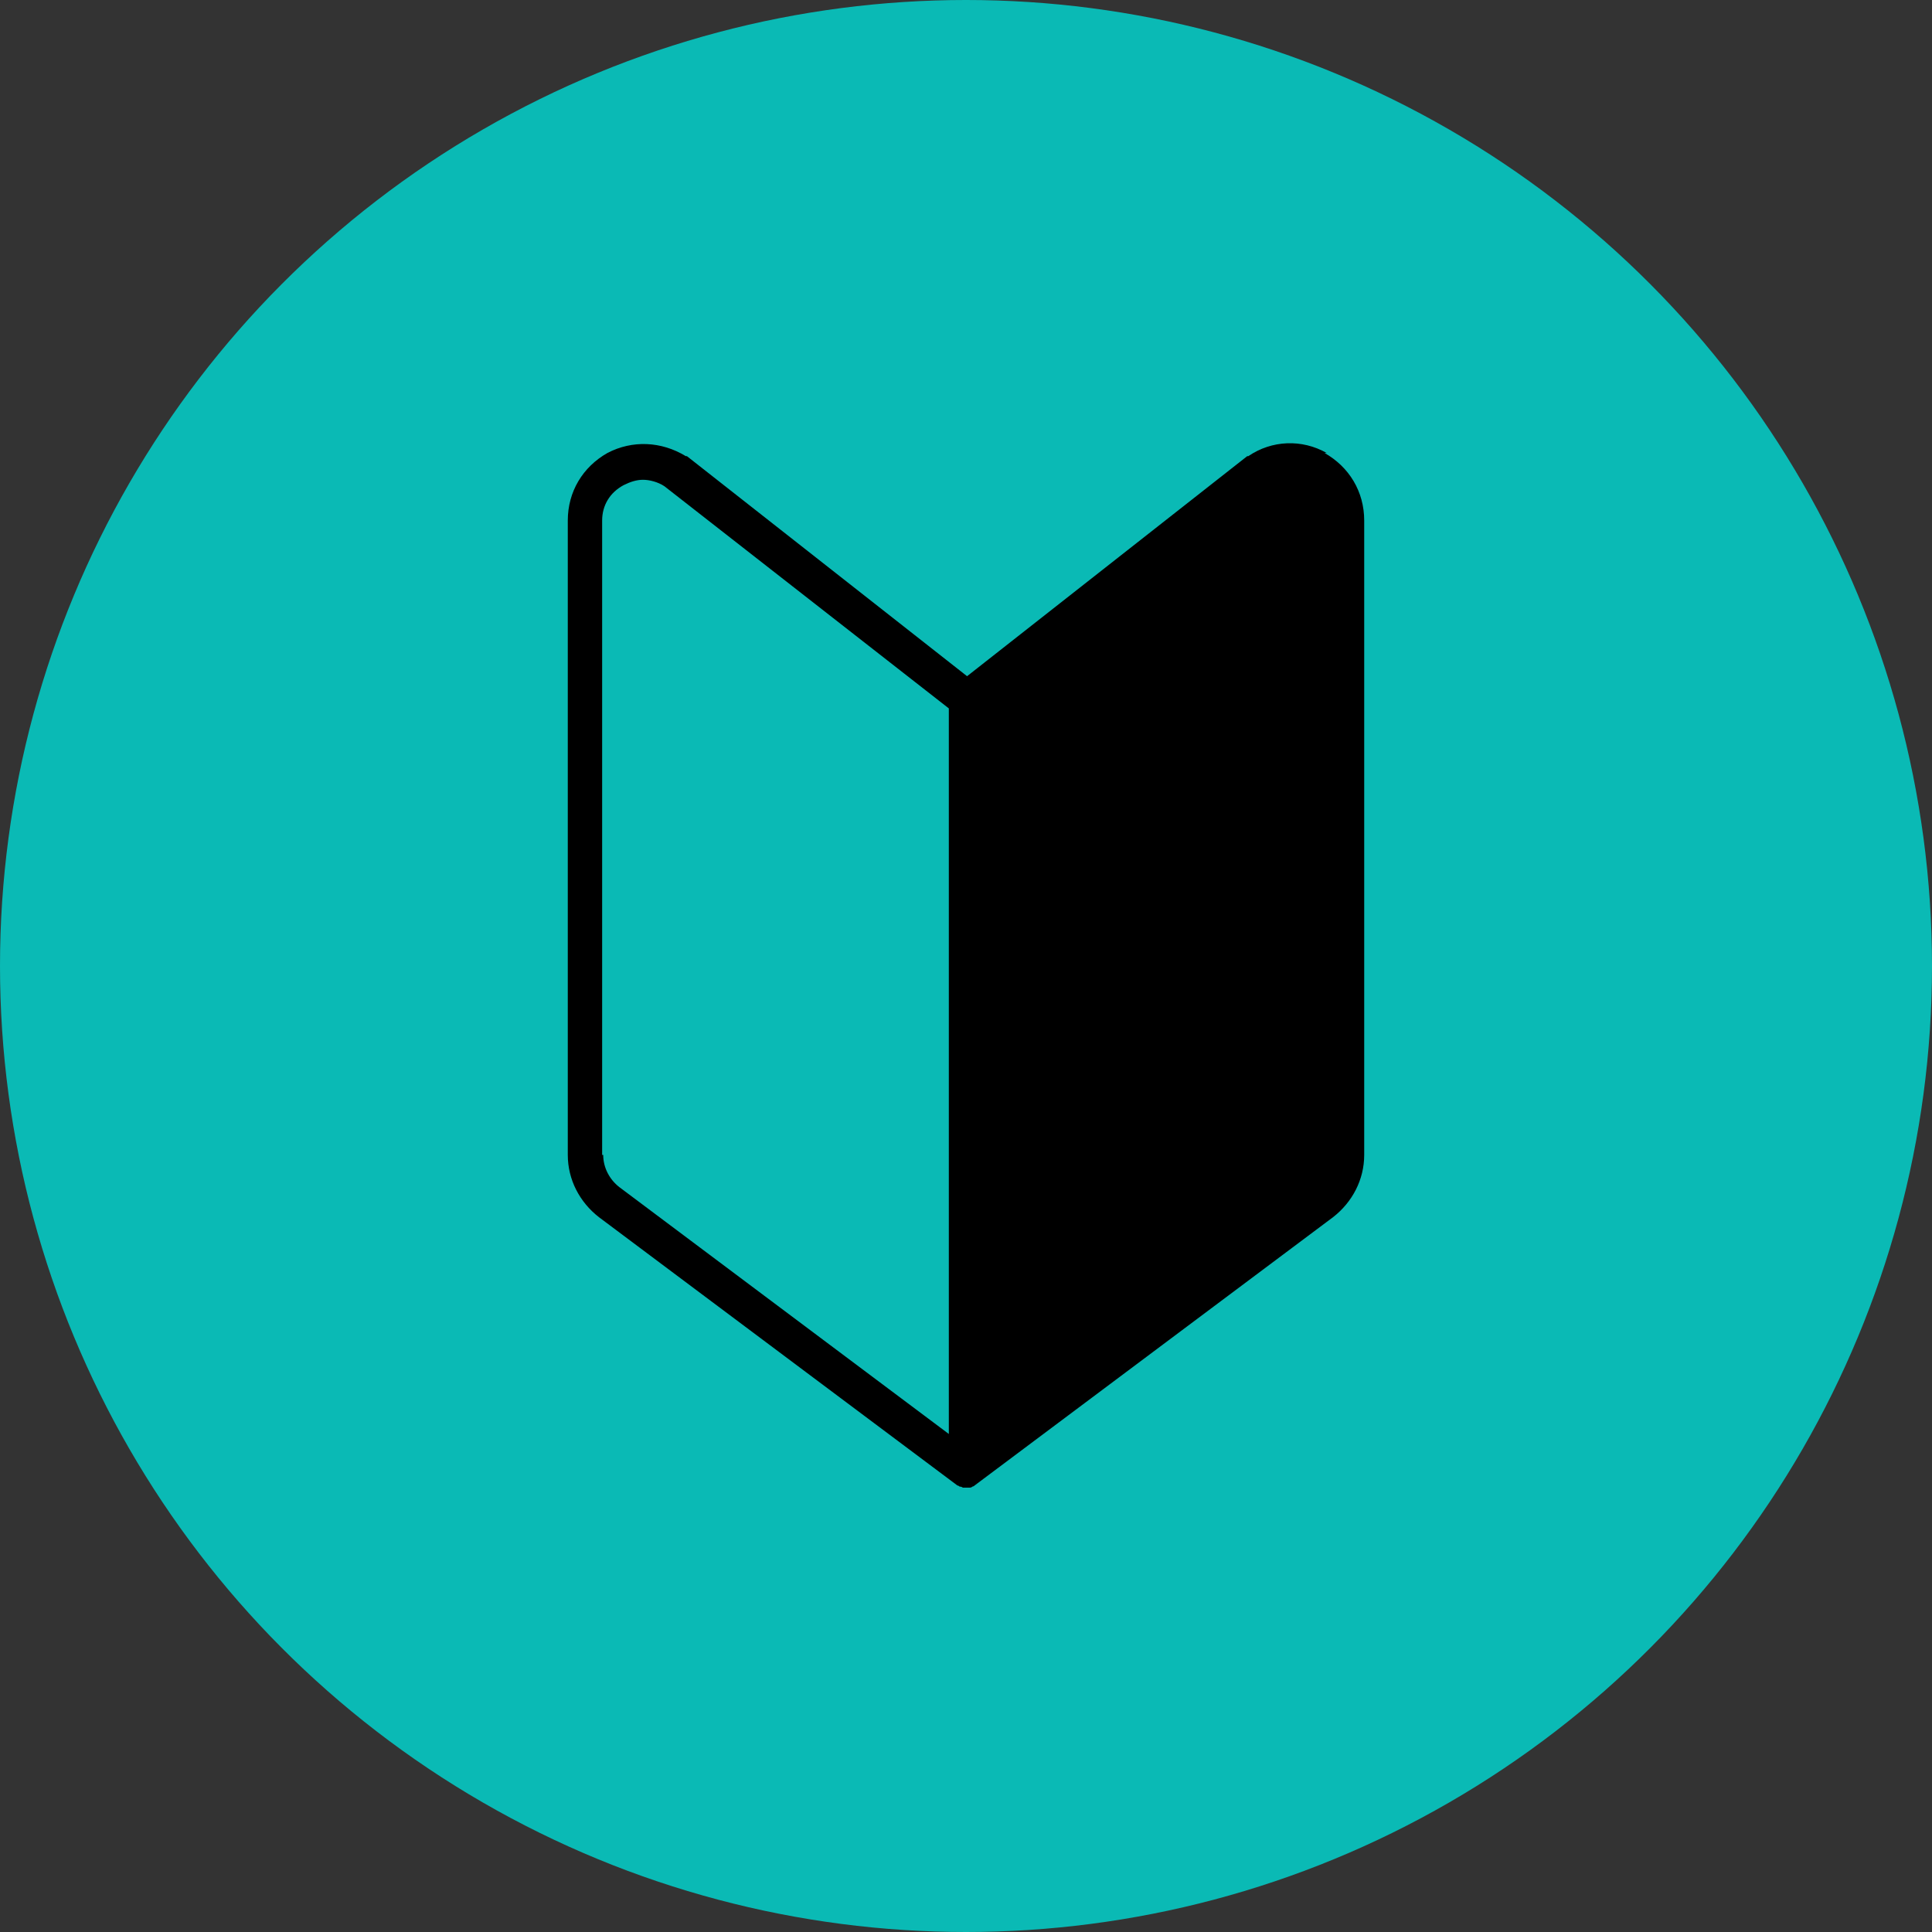 <?xml version="1.0" encoding="UTF-8"?>
<svg id="_レイヤー_1" data-name="レイヤー_1" xmlns="http://www.w3.org/2000/svg" version="1.1" viewBox="0 0 180 180">
  <rect x="0" y="0" width="180" height="180" fill="#333333" stroke="none"/>
  <!-- Generator: Adobe Illustrator 29.6.1, SVG Export Plug-In . SVG Version: 2.1.1 Build 9)  -->
  <defs>
    <style>
      .st0 {
        fill: none;
        stroke: #000;
        stroke-linecap: round;
        stroke-linejoin: round;
        stroke-width: 3.4px;
      }

      .st1 {
        fill: #fff;
      }

      .st2 {
        fill: #0abab5;
      }
    </style>
  </defs>
  <g>
    <circle class="st2" cx="960" cy="90" r="90"/>
    <g>
      <rect x="956.7" y="96" width="7" height="4.8"/>
      <path d="M970.1,96l-5.9,11.8-.6-5.1h-7l-.6,5.7-6.2-12.3c-13.3,6.1-22.9,23.8-22.9,44.7s0,1.3,0,1.9h65.9c0-.6,0-1.3,0-1.9,0-20.9-9.6-38.6-22.9-44.7ZM931.7,138c.4-8.4,2.4-16.3,5.9-23.1,2.8-5.3,6.4-9.6,10.4-12.5l12,24.1,12-24.1c4,2.9,7.6,7.2,10.4,12.5,3.5,6.7,5.5,14.7,5.9,23.1h-56.6Z"/>
      <rect x="966.2" y="127.3" width="15.2" height="3.7"/>
      <path d="M986.3,50.1c0-7-5.7-12.7-12.7-12.7s-7.5,1.8-9.8,4.7c-1.2-.2-2.5-.3-3.8-.3s-3,.1-4.5.4c-2.3.4-4.5,1.1-6.5,2.1-8.4,4.1-14.1,12.6-14.1,22.6s0,1,0,1.4c.7,13.2,11.7,23.6,25,23.6s24.6-10.8,25.1-24.2c0-.3,0-.6,0-.8,0-3.1-.6-6.1-1.6-8.9,1.7-2.2,2.8-4.9,2.8-7.9ZM960,86.8c-11,0-20-8.9-20-20s0-1,0-1.5c5.3-3.6,9.6-8.6,12.4-14.3,6,9.1,15.9,15.5,27.4,16.5-.4,10.7-9.2,19.3-19.9,19.3ZM973.6,59c-4.9,0-8.9-4-8.9-8.9s4-8.9,8.9-8.9,8.9,4,8.9,8.9-4,8.9-8.9,8.9Z"/>
      <path d="M976.7,50.1c0,1.7-1.4,3.1-3.1,3.1s-3.1-1.4-3.1-3.1,1.4-3.1,3.1-3.1,3.1,1.4,3.1,3.1Z"/>
    </g>
  </g>
  <g>
    <circle class="st2" cx="1399.5" cy="90" r="90"/>
    <g>
      <path class="st0" d="M1442.6,143.6c-4.6-10.4-17.4-21.3-24.4-37.7-5.5-12.9-.9-24.1-7.2-41.8-6.3-17.7-23.4-27.6-23.4-27.6v13.9s-7-.8-12.8,2.1c-5.8,2.8-8,11.7-8,11.7,0,0-10.4-.2-10.4,5.9s.6,13.8,10.9,19.2c10.3,5.5,10.9,9.2,10.9,16.7v37.7"/>
      <g>
        <line class="st0" x1="1375.4" y1="69.1" x2="1385.1" y2="66.8"/>
        <line class="st0" x1="1375.4" y1="81.1" x2="1385.1" y2="83.4"/>
      </g>
      <line class="st0" x1="1376.3" y1="75.1" x2="1386.3" y2="75.1"/>
    </g>
  </g>
  <g>
    <circle class="st2" cx="525" cy="90" r="90"/>
    <g>
      <path d="M543.4,76.2v-29.8h-36.7v29.8h-30.1v57.4h38v-20.9h20.9v20.9h38v-57.4h-30.1ZM568.4,128.5h-27.8v-20.9h-31.2v20.9h-27.8v-47.2h30.1v-29.8h26.5v29.8h30.1v47.2Z"/>
      <polygon points="533.2 63.2 528.2 63.2 528.2 58.1 522.2 58.1 522.2 63.2 517.1 63.2 517.1 69.1 522.2 69.1 522.2 74.2 528.2 74.2 528.2 69.1 533.2 69.1 533.2 63.2"/>
      <g>
        <rect x="492.3" y="89.2" width="9" height="9"/>
        <rect x="511.1" y="89.2" width="9" height="9"/>
        <rect x="529.9" y="89.2" width="9" height="9"/>
        <rect x="548.7" y="89.2" width="9" height="9"/>
      </g>
    </g>
  </g>
  <g>
    <g>
      <path class="st1" d="M1606,179c-49.1,0-89-39.9-89-89S1556.9,1,1606,1s89,39.9,89,89-39.9,89-89,89Z"/>
      <path class="st2" d="M1606,2c48.5,0,88,39.5,88,88s-39.5,88-88,88-88-39.5-88-88S1557.5,2,1606,2M1606,0c-49.7,0-90,40.3-90,90s40.3,90,90,90,90-40.3,90-90S1655.7,0,1606,0h0Z"/>
    </g>
    <g>
      <path d="M1603.7,94.9h28.2c1.4,0,9.3-4.9,10.7-6.1,3.5-3,7.7-11.4,13.3-8,5.1,3.2-.4,11.4-2.9,14.7-3.4,4.6-8.3,7.7-12.4,11.6-1.8,6.7-1.3,18.2-4.4,24.3s-5.3,4.7-8.3,2.8-1.6-3.9-2.6-5.9-2.1-3.3-3.1-3.4l-30.5.6c-.2,4.9-2.3,12.4-8.6,11.1-8.1-1.7-4.2-14-5-19.4-.2-1.6-3.6-8.2-4.7-9.1-3.9-.9-7.9-1-11.6-2.9-8.7-4.4-10.4-16.5-3.1-22.9,3.7-3.3,17.5-7.8,22.7-8.9,15.8-3.2,23.9,6.4,22.4,21.6ZM1588.5,85.1c1.4,1.4-1.1,13.8,3.9,16.3,5.9,3,8.5-7.2,8.3-11.3-.5-10.8-7.2-15.2-17.5-13.9-3.6.4-18.1,5.4-21,7.4-4.6,3.1-6.1,8.1-4.1,13.3s10.7,7.5,16.5,7.8c2.7,3.5,6.1,8.3,6.6,12.8s-.3,3-.3,4.6c0,2.7-.8,10.2,2.3,11.2,4.4,1.4,5.1-7.6,5.5-10.3l1.6-.7,32.9-.6c2.8,1.6,4.7,4.5,5.7,7.5s-.2,2.5,1.7,2.6,3.2-3.7,3.7-5.5c1.6-6.8,2-14.1,3.3-21.1,5.6-4.8,12.9-10,16.1-16.9s2.1-4.3,0-5-5.4,4.4-6.7,5.7c-4,4.1-8.8,6.8-14.1,9l-30.4.2c-2.4,8.3-12.9,9.9-15.8.9s-1.6-10-1.2-12.9c.2-1.5,1.9-2,2.9-1.1Z"/>
      <path d="M1627.8,65l-.7,10c8.4,2.8,3.8,15.1-4.1,11.5-5.2-2.4-4.1-9.9,1.2-11.5l.3-8.7c-5.3.5-9.9-2.3-11.5-7.4-.5-1.5-1.7-5.8,0-6.6h1.3s10.5,6.4,10.5,6.4c.4-3.5,0-7.7.3-11s.3-1.8,1-2.3c1.9-1,4.9,2.9,5.8,4.4,2.1,3.3,2.4,6.5.9,10.2s-1.7,2.3-1.3,3l6.7,4.2c3.9-2.6,9.7-1.1,10.2,3.9.9,8.1-11.3,9.3-12.1,1.2,0-.9.5-1.7,0-2.3s-7-4.6-7.6-4.9-.6-.2-1-.2ZM1628.4,50.8c-.4,2.9-.3,5.9-.5,8.9s-.4.8.3,1.3c2.6-2.7,3.2-7.7.2-10.2ZM1624.5,62.3l-8.6-5.3c.7,4,4.4,6.5,8.4,5.9l.2-.7ZM1645.2,71.9c0-1.5-1.2-2.8-2.8-2.8s-2.8,1.2-2.8,2.8,1.2,2.8,2.8,2.8,2.8-1.2,2.8-2.8ZM1628.4,80.9c0-1.5-1.2-2.8-2.8-2.8s-2.8,1.2-2.8,2.8,1.2,2.8,2.8,2.8,2.8-1.2,2.8-2.8Z"/>
      <path d="M1603.3,52.7c-2.6,2.6-5.4-6.6-6.8-5.2-.2,2.1,4.4,5.4,3.5,7.2-.3.6-1.5,1.1-2.1.8-1.2-.5-3.7-5.8-4.5-5.8s-.5.7-.4,1.1c.4,1.5,5.3,5.6,2.9,7h-2c-.8-.5-3.5-5.7-4.1-5.4s-.5.5-.4,1c.5,1.7,4.1,4.4,3.3,6.2s-1.8,1.3-2.7.6-3.2-5.5-3.9-5.5-.5.8-.3,1.3c.8,2.1,4.7,4.6,2.8,6.8-2.3,1.4-4.6-3.9-5.6-5.4-.3-.2-.9.2-1,.5-.3,1.4,5.3,5.5,3.1,7.4-2.7,1.8-4.2-4.4-6.2-5.3l-12.8,8.6c-2.2,1-3.4-1-2-2.7l33-22.6c.7-.3,1.3,0,1.8.6s4.7,6.8,4.8,7.4-.1,1.1-.4,1.4Z"/>
      <path d="M1567.1,90.4c1.7,1.9-2.3,5.8-5,2.8-3.2-3.4,3.4-4.6,5-2.8Z"/>
    </g>
  </g>
  <g>
    <g>
      <path class="st1" d="M1823.5,179c-49.1,0-89-39.9-89-89S1774.4,1,1823.5,1s89,39.9,89,89-39.9,89-89,89Z"/>
      <path class="st2" d="M1823.5,2c48.5,0,88,39.5,88,88s-39.5,88-88,88-88-39.5-88-88S1775,2,1823.5,2M1823.5,0c-49.7,0-90,40.3-90,90s40.3,90,90,90,90-40.3,90-90S1873.2,0,1823.5,0h0Z"/>
    </g>
    <g>
      <g>
        <path d="M1876.2,86.8h-.2c-7.2,0-13.1,5.9-13.1,13.1v14c0,.6-.3,1.1-.8,1.5,0-2.2-.5-4.5-1.6-6.6l-9.1-17.6c6.5-3.6,10.6-9.5,10.6-16.3s-.4-5.5-1.2-7.7c1.7-9.3-1.1-18.1-3.8-20.9-1.1-1.1-2.1-1.3-2.7-1.2-.7.1-2.8.4-8.1,8.9-3.3-1.2-6.9-1.8-10.6-1.8s-7.3.6-10.6,1.8c-5.4-8.5-7.4-8.8-8.1-8.9-.6,0-1.6,0-2.7,1.2-2.7,2.8-5.5,11.6-3.8,20.9-.8,2.2-1.2,5.5-1.2,7.7s.4,4,1,5.8c.8,0,1.5-.1,2.3-.1s.4,0,.7,0c.1,0,.2,0,.3,0-.8-1.8-1.3-3.7-1.3-5.7s.4-5.3,1.1-7c.1-.3.1-.6,0-.9-1.9-9.7,1.6-17.8,3.1-18.9,1,.6,3.5,3.6,6.5,8.5.4.6,1.2.9,1.9.6,3.3-1.3,6.9-2,10.7-2s7.3.7,10.7,2c.7.3,1.5,0,1.9-.6,3-4.9,5.6-8,6.5-8.5,1.4,1,5,9.1,3.1,18.9,0,.3,0,.6,0,.9.7,1.7,1.1,4.9,1.1,7,0,9.7-10,17.1-23.4,17.1s-4-.2-5.9-.5c.2.4.4.9.6,1.4.2.6.4,1.3.6,1.9,1.5.2,3.1.3,4.7.3,4.8,0,9.2-.9,13-2.5l9.1,17.7c1.8,3.5,1.7,7.7-.4,11.1-2,3.3-5.4,5.3-9.2,5.4v-.3c0-2.4-1.6-4.4-3.7-5v-9.6h-3.1v10.9c0,.8.7,1.5,1.5,1.5,1.2,0,2.2,1,2.2,2.2v1.9h-8v-16.5h-3.1v16.5h-8v-1.9c0-1.2,1-2.2,2.2-2.2s1.5-.7,1.5-1.5v-10.9h-3.1v9.6c-2.2.7-3.7,2.7-3.7,5v.3c-2.9-.1-5.6-1.3-7.6-3.4l-2.2,2.1c2.6,2.7,6.1,4.2,9.9,4.4h0c0,.9.7,1.5,1.5,1.5h22.2c.8,0,1.5-.7,1.5-1.5h0c3.6-.1,6.9-1.5,9.5-4h3.4c6.6,0,11.9-5.3,11.9-11.9v-14c0-1.7,1.4-3.1,3.1-3.1h.2c2.8,0,5-2.3,5-5s-2.3-5-5-5ZM1876.2,93.8h-.2c-3.4,0-6.1,2.7-6.1,6.1v14c0,4.9-4,8.8-8.8,8.8h-.9c.8-1.3,1.3-2.6,1.6-4,2.4-.3,4.2-2.4,4.2-4.9v-14c0-5.5,4.5-10.1,10.1-10.1h.2c1.1,0,2,.9,2,2s-.9,2-2,2Z"/>
        <path d="M1816.6,75.3c0,.4.2.8.6.9l9.5,1.4s0,0,.1,0c.4,0,.7-.3.8-.7,0-.4-.2-.8-.6-.9l-9.5-1.4c-.4,0-.8.2-.9.6Z"/>
        <path d="M1826.8,81l-9.4.6c-.4,0-.7.4-.7.8,0,.4.4.7.8.7s0,0,0,0l9.4-.6c.4,0,.7-.4.7-.8,0-.4-.4-.7-.8-.7Z"/>
        <path d="M1843.7,76.9c0,.4.4.7.8.7s0,0,.1,0l9.5-1.4c.4,0,.7-.4.6-.9,0-.4-.4-.7-.9-.6l-9.5,1.4c-.4,0-.7.4-.6.9Z"/>
        <path d="M1853.8,81.6l-9.4-.6c-.4,0-.8.3-.8.7,0,.4.3.8.7.8l9.4.6s0,0,0,0c.4,0,.7-.3.8-.7,0-.4-.3-.8-.7-.8Z"/>
        <path d="M1814.8,61.6c1.5-1.7,3.4-3.2,5.4-4.5-1.2-1.8-2.5-3.5-3.4-4.5-.9,1.7-1.9,5-2.1,9Z"/>
        <path d="M1856.6,61.6c-.2-4.1-1.2-7.3-2.1-9-.9,1-2.1,2.7-3.4,4.5,2.1,1.3,3.9,2.8,5.4,4.5Z"/>
        <path d="M1827.4,93.9c-2.3-6.1-7.8-10-14.2-10.2-.2,0-.4,0-.6,0-6.2,0-11.9,3-15.5,7.9-3.5-5-9.3-7.9-15.5-7.9s-.4,0-.6,0c-6.5.2-11.9,4.1-14.2,10.2-2.4,6.2-.8,12.8,4,17.4l24.4,23c.5.5,1.2.7,1.9.7s1.4-.2,1.9-.7l24.4-23c4.8-4.5,6.3-11.2,4-17.4ZM1797.1,131.4l-24-22.6c-3.8-3.6-5-8.8-3.1-13.8,1.8-4.8,6.1-7.9,11.2-8,.2,0,.3,0,.5,0,5.9,0,11.3,3.3,14,8.6.3.6.9.9,1.5.9s1.2-.3,1.5-.9c2.7-5.3,8.1-8.6,14-8.6s.3,0,.5,0c5.1.1,9.4,3.2,11.2,8,1.9,4.9.7,10.2-3.1,13.8l-24,22.6Z"/>
        <polygon points="1801.1 99.3 1793.2 99.3 1793.2 106.8 1785.7 106.8 1785.7 114.7 1793.2 114.7 1793.2 122.2 1801.1 122.2 1801.1 114.7 1808.6 114.7 1808.6 106.8 1801.1 106.8 1801.1 99.3"/>
      </g>
      <circle cx="1835.6" cy="79.2" r="3.1"/>
    </g>
  </g>
  <g>
    <circle class="st2" cx="1182" cy="90" r="90"/>
    <g>
      <path d="M1206,23.9h-48c-7.5,0-13.6,6.1-13.6,13.6v105.1c0,7.5,6.1,13.6,13.6,13.6h48c7.5,0,13.6-6.1,13.6-13.6V37.5c0-7.5-6.1-13.6-13.6-13.6ZM1215.8,142.5c0,5.4-4.4,9.8-9.8,9.8h-48c-5.4,0-9.8-4.4-9.8-9.8V37.5c0-5.4,4.4-9.8,9.8-9.8h48c5.4,0,9.8,4.4,9.8,9.8v105.1Z"/>
      <path d="M1195.7,145.3h-27.4c-1,0-1.9.8-1.9,1.9s.8,1.9,1.9,1.9h27.4c1,0,1.9-.8,1.9-1.9s-.8-1.9-1.9-1.9Z"/>
      <rect x="1169.8" y="32.1" width="15.4" height="7.3" rx="3.5" ry="3.5"/>
      <path d="M1190.6,39.4c2,0,3.6-1.6,3.6-3.6s-1.6-3.6-3.6-3.6-3.6,1.6-3.6,3.6,1.6,3.6,3.6,3.6Z"/>
      <path d="M1182,66.6c-11.2,0-20.4,9.1-20.4,20.4s1.9,9.6,5.6,14.1c1.6,2,13.2,15.9,13.3,16.1.4.4.9.7,1.5.7s1.1-.3,1.5-.7c.1-.1,11.6-14.1,13.3-16.1,3.7-4.5,5.6-9.2,5.6-14.1,0-11.2-9.1-20.4-20.4-20.4ZM1193.8,98.6c-1.3,1.5-8.6,10.5-11.8,14.3-3.2-3.9-10.5-12.8-11.8-14.3-3.2-3.8-4.8-7.7-4.8-11.6,0-9.1,7.4-16.6,16.6-16.6s16.6,7.4,16.6,16.6-1.6,7.8-4.8,11.6Z"/>
      <path d="M1182,77c-5.3,0-9.6,4.3-9.6,9.6s4.3,9.6,9.6,9.6,9.6-4.3,9.6-9.6-4.3-9.6-9.6-9.6ZM1182,92.3c-3.2,0-5.8-2.6-5.8-5.8s2.6-5.8,5.8-5.8,5.8,2.6,5.8,5.8-2.6,5.8-5.8,5.8Z"/>
    </g>
  </g>
  <g>
    <circle class="st2" cx="90" cy="90" r="90"/>
    <path d="M123.6,42.2c-2.3-1.3-5.1-1.2-7.3.3,0,0,0,0-.1,0l-26.1,20.5-26.1-20.5s0,0-.1,0c-2.3-1.4-5-1.5-7.3-.3-2.3,1.3-3.7,3.6-3.7,6.3v59.1c0,2.3,1.1,4.4,2.9,5.8l33.4,25s0,0,0,0c0,0,.1,0,.2.1,0,0,0,0,0,0,0,0,0,0,0,0,0,0,0,0,0,0,0,0,.2,0,.3.1,0,0,0,0,0,0,.1,0,.2,0,.3,0,0,0,0,0,0,0s0,0,0,0,0,0,0,0c0,0,0,0,0,0,.1,0,.2,0,.3,0,0,0,0,0,0,0,.1,0,.2,0,.3-.1,0,0,0,0,0,0,0,0,0,0,0,0,0,0,0,0,0,0,0,0,.1,0,.2-.1,0,0,0,0,0,0l33.4-25c1.8-1.4,2.9-3.5,2.9-5.8v-59.1c0-2.7-1.4-5-3.7-6.3ZM56.1,107.6v-59.1c0-1.4.7-2.6,2-3.3.6-.3,1.2-.5,1.8-.5s1.4.2,2,.6l26.5,20.7v67.6l-30.7-23c-.9-.7-1.5-1.8-1.5-3Z"/>
  </g>
  <g>
    <circle class="st2" cx="307.5" cy="90" r="90"/>
    <path d="M368.4,81.2c0-8.6-7-15.6-15.6-15.6s-15.6,7-15.6,15.6,6,14.5,13.7,15.4v14.9c0,15.2-12.3,27.5-27.5,27.5h-7c-15.2,0-27.5-12.3-27.5-27.5v-1.8c13.6-.6,23.9-7.6,30.6-20.9,5.7-11.4,7.5-25,8-34.4.2-3.3-1-6.5-3.3-9-2.3-2.4-5.4-3.8-8.8-3.8h-2.1c-.7-2.6-3.1-4.4-5.9-4.4s-6.1,2.7-6.1,6.1,2.7,6.1,6.1,6.1,4.9-1.7,5.7-4h2.2c2.3,0,4.5.9,6.1,2.6,1.6,1.7,2.4,3.9,2.3,6.2-.5,9.1-2.2,22.2-7.6,32.9-6.3,12.5-16.1,18.9-29.1,18.9s-22.8-6.4-29.1-18.9c-5.4-10.8-7.1-23.9-7.6-32.9-.1-2.3.7-4.5,2.3-6.2,1.6-1.7,3.8-2.6,6.1-2.6h2.2c.9,2.3,3.1,4,5.7,4s6.1-2.7,6.1-6.1-2.7-6.1-6.1-6.1-5.1,1.9-5.9,4.4h-2.1c-3.4,0-6.5,1.3-8.8,3.8-2.3,2.4-3.5,5.6-3.3,9,.5,9.4,2.3,23.1,8,34.4,6.7,13.3,17,20.3,30.6,20.9v1.8c0,17.3,14,31.3,31.3,31.3h7c17.3,0,31.3-14,31.3-31.3v-14.9c7.7-.9,13.7-7.5,13.7-15.4ZM352.9,93c-6.5,0-11.8-5.3-11.8-11.8s5.3-11.8,11.8-11.8,11.8,5.3,11.8,11.8-5.3,11.8-11.8,11.8Z"/>
  </g>
  <g>
    <circle class="st2" cx="742.5" cy="90" r="90"/>
    <g>
      <path d="M714.1,128.8l-4.3-2.7c-1.8-1.1-2.9-2.3-2.9-4.4v-.7c0-2.5,1.3-3.8,3.9-3.8s3.9,1.2,3.9,3.8v1.6h3.2v-1.7c0-4-2.6-6.4-7.1-6.4s-7,2.4-7,6.4v1.1c0,3.1,2.3,5.2,4.1,6.4l4.2,2.7c1.8,1.1,2.7,2.1,2.8,4.3v.5c0,2.4-1.4,3.7-4.1,3.7s-4.1-1.3-4.1-3.7v-2h-3.1v2c0,4,2.7,6.4,7.2,6.4s7.2-2.4,7.3-6.4v-1.3c0-2.3-1.3-4.2-4-6Z"/>
      <polygon points="719.5 117.3 724.9 117.3 724.9 142.4 728.1 142.4 728.1 117.3 733.5 117.3 733.5 114.5 719.5 114.5 719.5 117.3"/>
      <path d="M740.3,114.5l-6.7,27.9h3.3l1.8-7.8h7.3l1.8,7.8h3.3l-6.7-27.9h-4.3ZM739.4,131.9l1.1-4.8c.9-4,1.5-7,1.9-8.9.2,1.3.7,3.9,1.9,8.9l1.1,4.8h-6.1Z"/>
      <polygon points="754.3 142.4 757.5 142.4 757.5 130.3 765.6 130.3 765.6 127.5 757.5 127.5 757.5 117.3 766.3 117.3 766.3 114.5 754.3 114.5 754.3 142.4"/>
      <polygon points="781.4 117.3 781.4 114.5 769.4 114.5 769.4 142.4 772.6 142.4 772.6 130.3 780.7 130.3 780.7 127.5 772.6 127.5 772.6 117.3 781.4 117.3"/>
      <rect x="721.2" y="86.2" width="3.5" height="19.9"/>
      <rect x="760.3" y="86.2" width="3.5" height="19.9"/>
      <path d="M775.1,106.1h3.5v-18.4c0-13.5-11-24.5-24.5-24.5h-23.3c-13.5,0-24.5,11-24.5,24.5v18.4h3.5v-18.4c0-11.6,9.4-21,21-21h23.3c11.6,0,21,9.4,21,21v18.4Z"/>
      <path d="M742.5,58.2c9.6,0,17.4-7.8,17.4-17.4s-7.8-17.4-17.4-17.4-17.4,7.8-17.4,17.4,7.8,17.4,17.4,17.4ZM742.5,26.9c7.7,0,13.9,6.2,13.9,13.9s-6.2,13.9-13.9,13.9-13.9-6.2-13.9-13.9,6.2-13.9,13.9-13.9Z"/>
    </g>
  </g>
</svg>